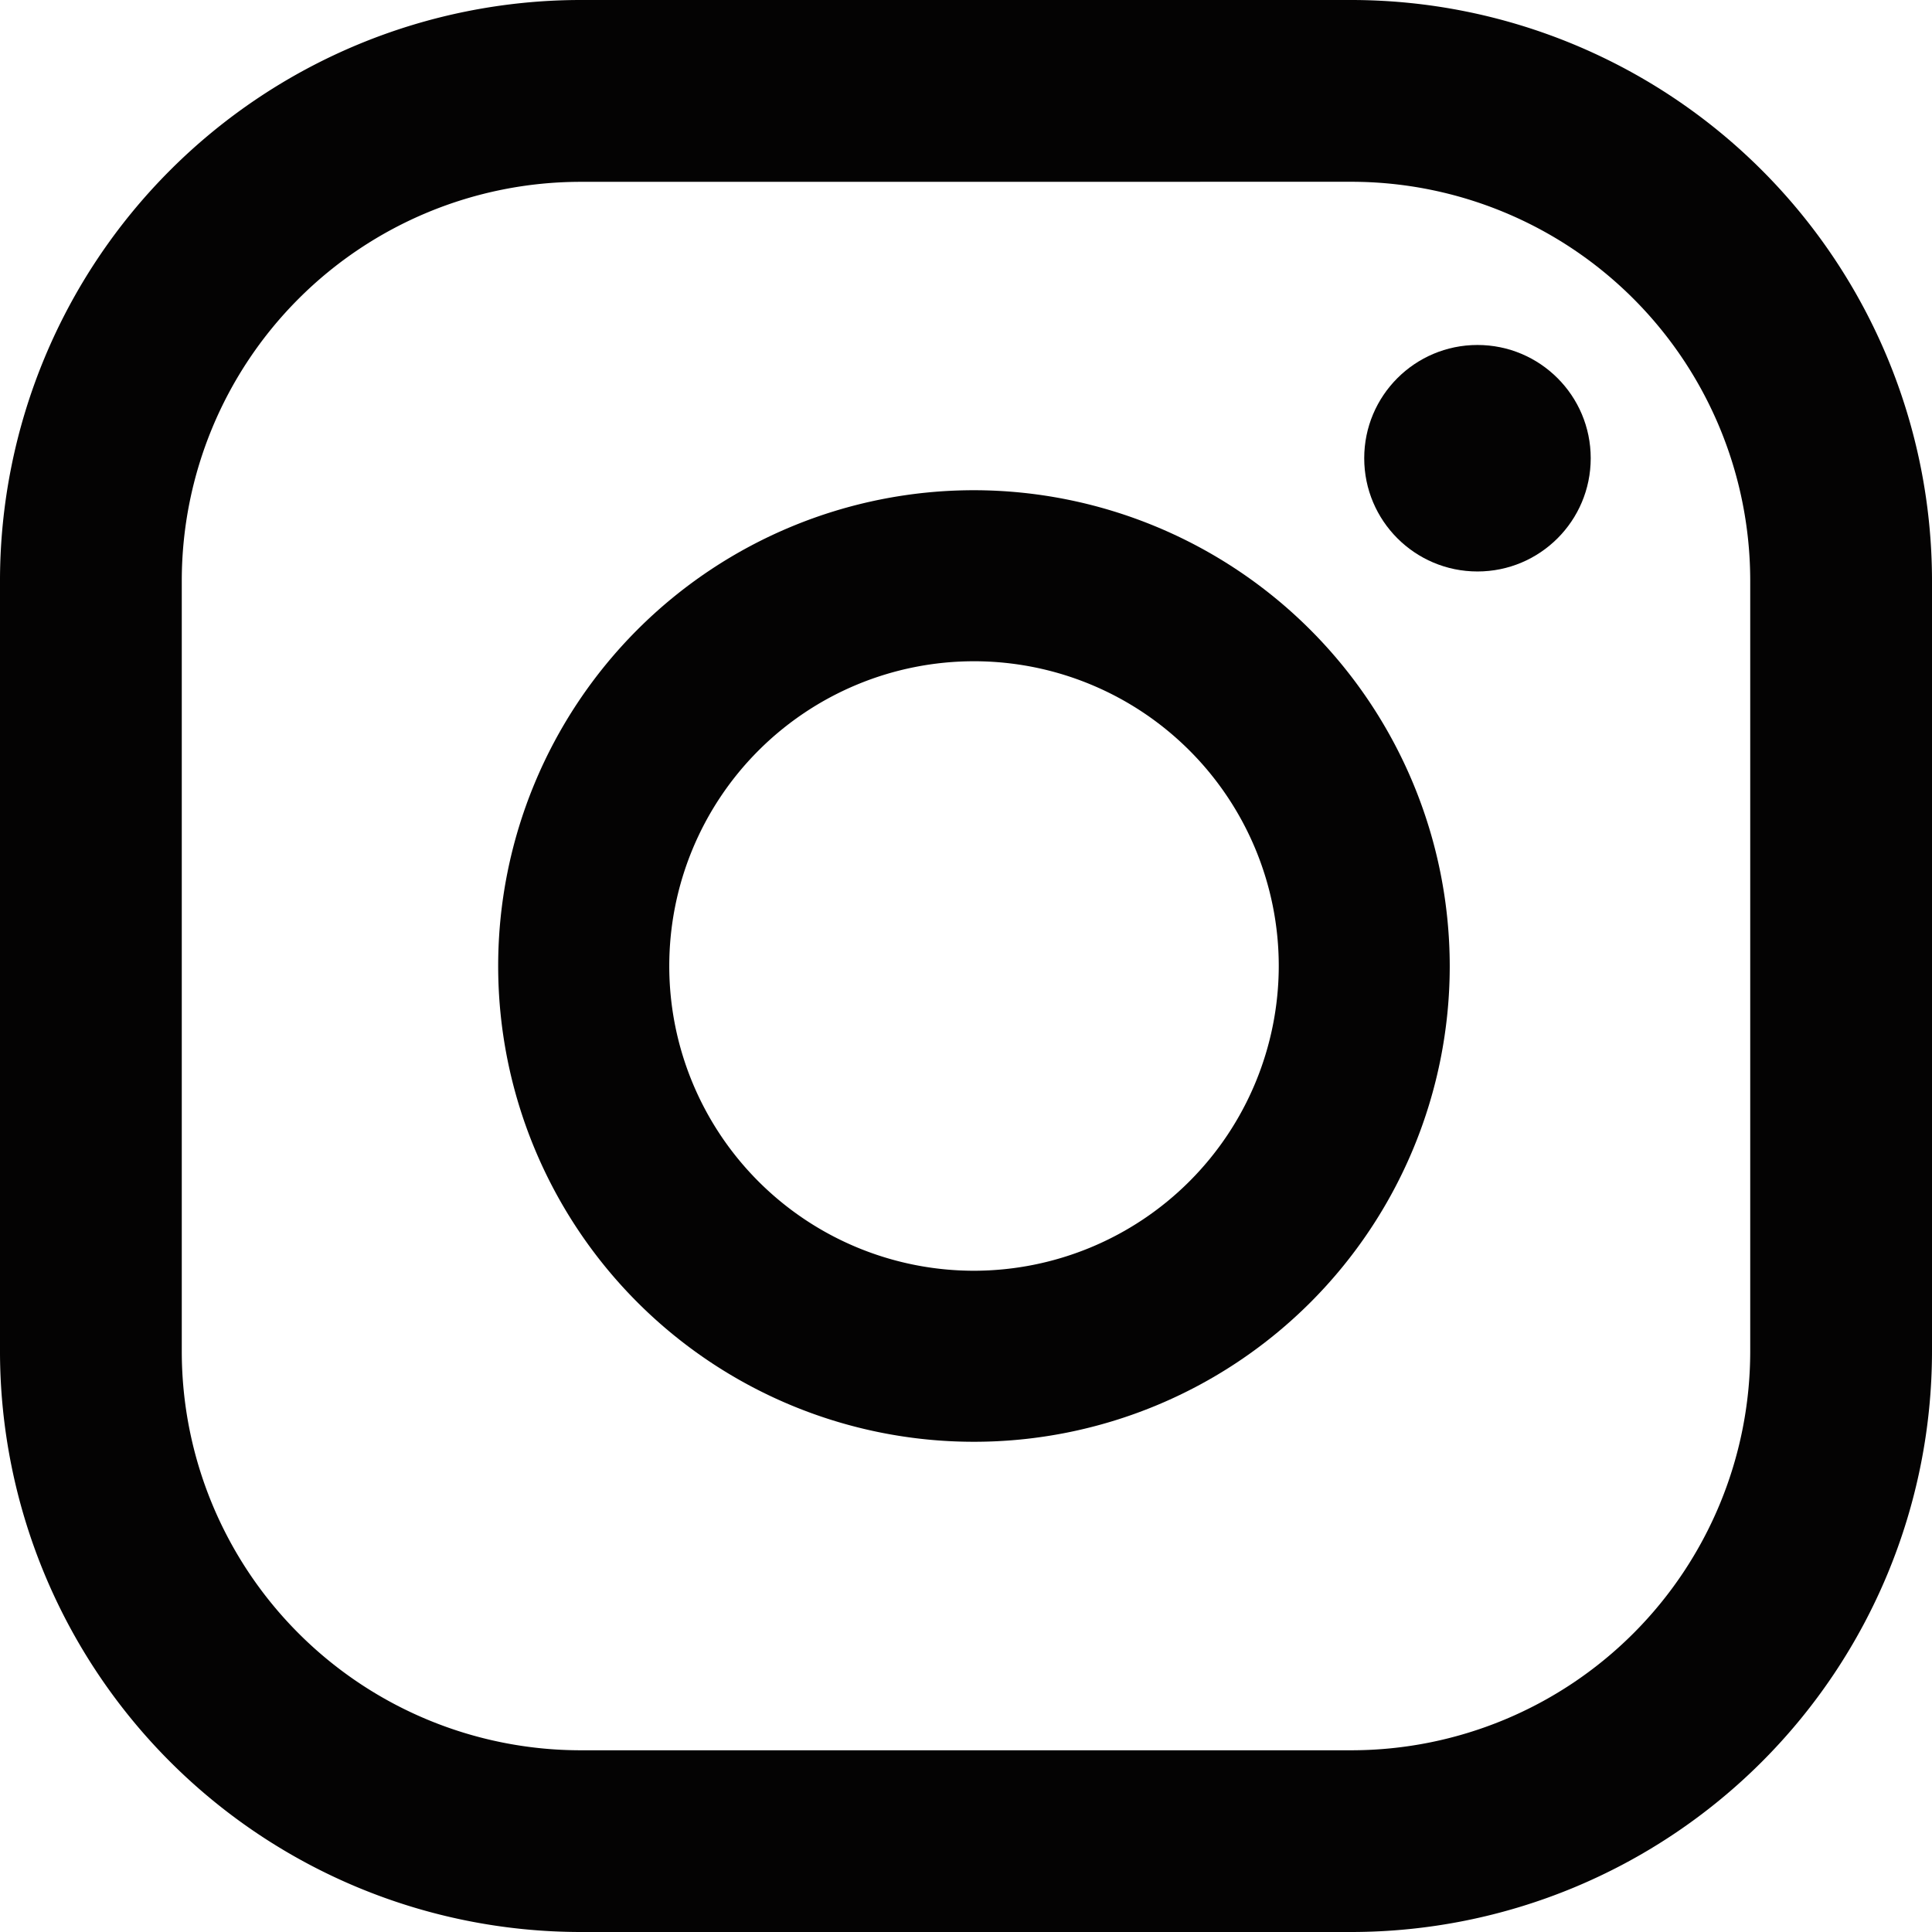 <svg xmlns="http://www.w3.org/2000/svg" width="34" height="34" viewBox="0 0 34 34">
  <g id="Instagram" transform="translate(-1276.16 -470.66)">
    <circle id="Ellipse_316" data-name="Ellipse 316" cx="1.993" cy="1.993" r="1.993" transform="translate(1300.168 476.731)" fill="#040303"/>
    <path id="Path_55097" data-name="Path 55097" d="M1297.37,483.293a8.373,8.373,0,1,0,8.373,8.373A8.382,8.382,0,0,0,1297.37,483.293Zm0,13.736a5.363,5.363,0,1,1,5.364-5.364A5.369,5.369,0,0,1,1297.37,497.029Z" transform="translate(-4.07 -4.006)" fill="#040303"/>
    <g id="Group_1061" data-name="Group 1061" transform="translate(1276.16 470.66)">
      <path id="Path_55098" data-name="Path 55098" d="M1299.946,504.66h-13.573a10.225,10.225,0,0,1-10.213-10.213V480.873a10.225,10.225,0,0,1,10.213-10.213h13.573a10.225,10.225,0,0,1,10.214,10.213v13.574A10.225,10.225,0,0,1,1299.946,504.66Zm-13.573-30.8a7.022,7.022,0,0,0-7.014,7.014v13.574a7.022,7.022,0,0,0,7.014,7.014h13.573a7.022,7.022,0,0,0,7.015-7.014V480.873a7.022,7.022,0,0,0-7.015-7.014Z" transform="translate(-1276.16 -470.66)" fill="#040303"/>
    </g>
  </g>
</svg>
